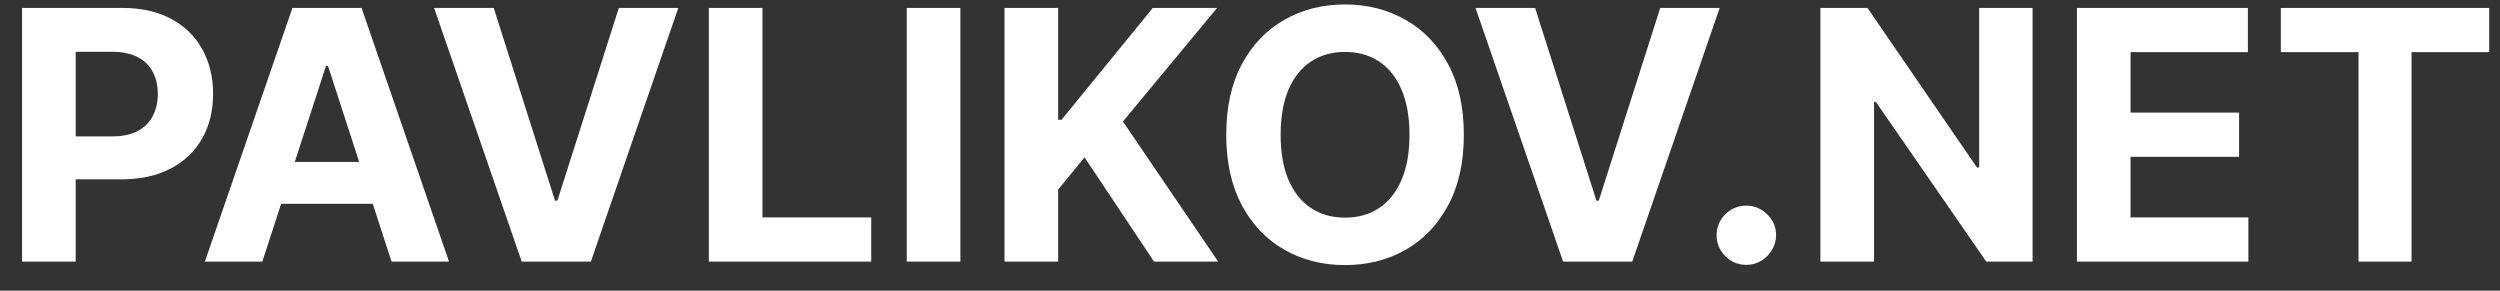 <?xml version="1.0" encoding="UTF-8"?> <svg xmlns="http://www.w3.org/2000/svg" width="86" height="10" viewBox="0 0 86 10" fill="none"><rect x="0" y="0" width="86" height="10" fill="#333333" stroke="none"/><path d="M0.759 9V0.273H4.202C4.864 0.273 5.428 0.399 5.893 0.652C6.359 0.902 6.714 1.25 6.959 1.696C7.206 2.139 7.33 2.651 7.33 3.23C7.33 3.81 7.205 4.321 6.955 4.764C6.705 5.207 6.342 5.553 5.868 5.8C5.396 6.047 4.825 6.17 4.155 6.17H1.96V4.692H3.857C4.212 4.692 4.504 4.631 4.734 4.509C4.967 4.384 5.141 4.212 5.254 3.993C5.371 3.771 5.429 3.517 5.429 3.23C5.429 2.94 5.371 2.688 5.254 2.472C5.141 2.253 4.967 2.084 4.734 1.964C4.501 1.842 4.206 1.781 3.848 1.781H2.604V9H0.759ZM9.024 9H7.047L10.06 0.273H12.438L15.446 9H13.469L11.283 2.267H11.215L9.024 9ZM8.901 5.57H13.571V7.01H8.901V5.57ZM16.984 0.273L19.093 6.903H19.174L21.288 0.273H23.333L20.325 9H17.947L14.934 0.273H16.984ZM24.384 9V0.273H26.229V7.479H29.97V9H24.384ZM33.037 0.273V9H31.192V0.273H33.037ZM34.555 9V0.273H36.401V4.121H36.516L39.656 0.273H41.868L38.629 4.18L41.906 9H39.699L37.308 5.412L36.401 6.52V9H34.555ZM50.356 4.636C50.356 5.588 50.176 6.398 49.815 7.065C49.457 7.733 48.969 8.243 48.349 8.595C47.733 8.945 47.04 9.119 46.27 9.119C45.494 9.119 44.798 8.943 44.182 8.591C43.565 8.239 43.078 7.729 42.72 7.061C42.362 6.393 42.183 5.585 42.183 4.636C42.183 3.685 42.362 2.875 42.72 2.207C43.078 1.54 43.565 1.031 44.182 0.682C44.798 0.33 45.494 0.153 46.27 0.153C47.04 0.153 47.733 0.33 48.349 0.682C48.969 1.031 49.457 1.54 49.815 2.207C50.176 2.875 50.356 3.685 50.356 4.636ZM48.486 4.636C48.486 4.02 48.394 3.5 48.209 3.077C48.027 2.653 47.77 2.332 47.438 2.114C47.105 1.895 46.716 1.786 46.27 1.786C45.824 1.786 45.435 1.895 45.102 2.114C44.77 2.332 44.511 2.653 44.327 3.077C44.145 3.5 44.054 4.02 44.054 4.636C44.054 5.253 44.145 5.773 44.327 6.196C44.511 6.619 44.77 6.94 45.102 7.159C45.435 7.378 45.824 7.487 46.27 7.487C46.716 7.487 47.105 7.378 47.438 7.159C47.77 6.94 48.027 6.619 48.209 6.196C48.394 5.773 48.486 5.253 48.486 4.636ZM52.808 0.273L54.917 6.903H54.998L57.112 0.273H59.157L56.149 9H53.771L50.758 0.273H52.808ZM60.075 9.111C59.793 9.111 59.552 9.011 59.35 8.812C59.151 8.611 59.052 8.369 59.052 8.088C59.052 7.81 59.151 7.571 59.35 7.372C59.552 7.173 59.793 7.074 60.075 7.074C60.347 7.074 60.586 7.173 60.791 7.372C60.995 7.571 61.097 7.81 61.097 8.088C61.097 8.276 61.049 8.447 60.952 8.604C60.859 8.757 60.735 8.881 60.582 8.974C60.428 9.065 60.259 9.111 60.075 9.111ZM69.921 0.273V9H68.328L64.531 3.507H64.467V9H62.622V0.273H64.241L68.008 5.761H68.085V0.273H69.921ZM71.446 9V0.273H77.327V1.794H73.291V3.874H77.024V5.395H73.291V7.479H77.344V9H71.446ZM78.461 1.794V0.273H85.629V1.794H82.957V9H81.133V1.794H78.461Z" fill="white"></path></svg> 